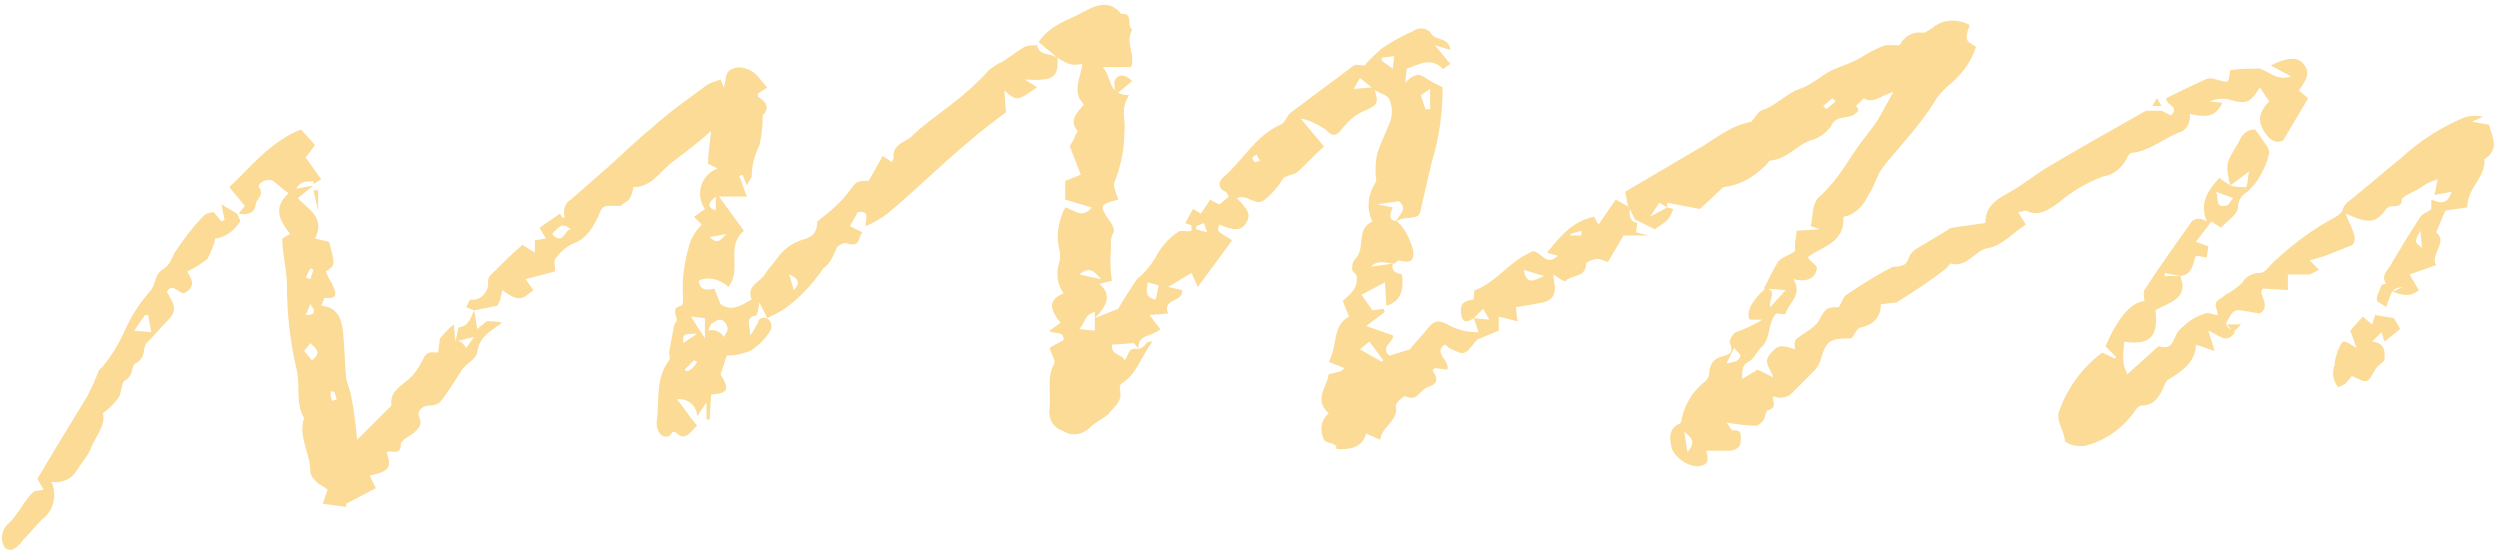 <?xml version="1.0" encoding="UTF-8"?><svg xmlns="http://www.w3.org/2000/svg" xmlns:xlink="http://www.w3.org/1999/xlink" height="35.4" preserveAspectRatio="xMidYMid meet" version="1.0" viewBox="-0.1 -0.4 160.3 35.4" width="160.3" zoomAndPan="magnify"><g id="change1_1"><path d="M72.9,22c0.2-0.1,0.4-0.2,0.5-0.4c0.1-0.1,0.3-0.1,0.4-0.1c-0.7,0.9-1,2.1-2,2.7c-0.1,0.1-0.1,0.3-0.1,0.4 c0.2,0.7-0.3,1-0.6,1.4s-0.9,0.6-1.3,1c-0.5,0.5-1.2,0.6-1.8,0.2c-0.6-0.2-0.9-0.8-0.8-1.4c0.1-1-0.2-2,0.3-2.9 c0.1-0.2-0.2-0.6-0.3-1l0.9-0.5c0-0.7-0.7-0.3-0.9-0.6l0.7-0.5c-0.8-1-0.7-1.5,0.2-1.9c-0.4-0.5-0.5-1.3-0.3-1.9 c0.1-0.3,0.1-0.7,0-1c-0.2-0.9,0-1.8,0.4-2.6c0.5,0.1,1.1,0.8,1.7,0l-1.7-0.5v-1.2l1-0.4l-0.7-1.8c0-0.1,0.2-0.3,0.3-0.6 S69,8.1,69,8c-0.6-0.7,0-1.2,0.4-1.7c-0.8-0.8-0.2-1.7-0.1-2.6c-0.7,0.1-0.8,0.1-1.6-0.4l0,0l-1.2-1l0,0c0.7-1.1,1.9-1.4,3-2 c0.7-0.4,1.6-0.7,2.3,0.2c0.8-0.1,0.3,0.7,0.7,1c-0.4,0.7,0,1.3,0,1.9c0,0.2,0,0.4-0.1,0.5h-1.8c0.6,0.6,0.3,1.8,1.7,1.8 C71.7,6.6,72.1,7.3,72,8c0,1.1-0.2,2.1-0.6,3.2c-0.2,0.3,0.1,0.8,0.2,1.2c-1.2,0.3-1.2,0.4-0.6,1.3c0.2,0.2,0.4,0.7,0.3,0.8 c-0.3,0.5-0.1,1-0.2,1.5c0,0.5,0,1.1,0.1,1.6l-0.8,0.2c0.8,0.7,0.5,1.4-0.3,2.2l1.5-0.6c0.4-0.7,0.8-1.3,1.2-1.9 c0.5-0.4,0.9-0.9,1.2-1.4c0.3-0.6,0.8-1.2,1.4-1.6c0.2-0.2,0.6,0,0.9-0.1c0-0.1,0-0.2,0-0.3s-0.2-0.1-0.4-0.2l0.5-0.9l0.5,0.3 c0.2-0.3,0.4-0.6,0.6-0.9c0,0,0.3,0.2,0.6,0.3l0.6-0.5c-0.1-0.1-0.1-0.2-0.2-0.3c-0.5-0.2-0.5-0.6-0.2-0.9c1.3-1.1,2.1-2.7,3.7-3.4 c0.3-0.1,0.4-0.6,0.7-0.8c1.3-1,2.7-2,4-3c0.2-0.1,0.5,0,0.7,0c0.3-0.4,0.7-0.7,1.1-1.1c0.6-0.4,1.3-0.8,2-1.1 c0.4-0.3,1-0.2,1.2,0.2c0.3,0.4,1.1,0.2,1.2,1l-1-0.3l1,1.2c-0.2,0.1-0.5,0.4-0.5,0.3c-0.8-0.8-1.6-0.2-2.3,0L90,4.9 c0.4-0.4,0.8-0.7,1.3-0.3C91.6,4.8,92,5,92.4,5.2c0,1.6-0.2,3.2-0.7,4.8c-0.2,0.9-0.4,1.7-0.6,2.6s-0.1,0.9-1.1,1 c-0.2,0-0.4,0.1-0.6,0.2c0.2-0.4,0.8-0.8,0.2-1.3l-1.4,0.2l1,0.2c-0.2,0.5-0.3,0.8,0.3,0.9c0.5,0.5,0.8,1.1,1,1.8 c0.1,0.7-0.1,0.9-0.9,0.7c-0.1,0-0.2,0.2-0.3,0.2c-0.5,0-1-0.3-1.5,0.2l1.4-0.2c-0.1,0.5,0.2,0.6,0.6,0.7c0.1,0.9,0,1.7-1,2 l-0.1-1.5l-1.5,0.8l0.7,1l0.7-0.1l0.1,0.2l-1.2,0.9l1.7,0.6c0.2,0.3-0.9,0.8-0.2,1.3l1.3-0.4c0.3-0.4,0.8-0.9,1.2-1.4 s0.7-0.5,1.4-0.1c0.6,0.3,1.2,0.4,1.8,0.4L94.4,20l1,0.1L95,19.4L94.4,20c-0.3,0.2-0.7,0.4-0.8-0.2s0-0.9,0.8-1c0-0.2,0-0.6,0.1-0.6 c1.3-0.5,2.1-1.7,3.3-2.3l0.4-0.2c0.6,0.1,0.8,1,1.6,0.3l-0.7-0.2c0.8-1,1.6-2,3-2.3l0.3,0.5l1.1-1.6l0.9,0.5l0,0 c0,0.4-0.1,0.9,0.5,1v-0.1l-0.1,0.7l0.8,0.2H104l-1,1.7c-0.3-0.1-0.5-0.2-0.7-0.2s-0.7,0.2-0.7,0.3c0,0.9-0.9,0.7-1.3,1.1 c-0.1,0.1-0.5-0.2-0.8-0.4c0,0.3,0.1,0.6,0.1,0.9c0,0.5-0.3,0.8-0.8,0.9s-1.1,0.2-1.7,0.3l0.1,0.9L96,19.9v0.9l-1.2,0.5 c-0.1,0-0.2,0.1-0.3,0.2c-0.7,0.9-0.7,0.9-1.7,0.4c-0.1-0.1-0.2-0.2-0.3-0.2c-0.7,0.6,0.4,1,0.2,1.6l-0.8-0.1 c-0.1,0.1-0.2,0.2-0.1,0.2c0.3,0.5,0.3,0.8-0.3,1s-0.7,1-1.5,0.6c-0.1,0-0.6,0.4-0.6,0.6c0.2,1-0.9,1.3-1,2.2l-0.9-0.4 c-0.3,1-1.1,1-1.9,1c0-0.5-0.6-0.3-0.8-0.6c-0.3-0.6-0.2-1.3,0.3-1.7c-1-0.9-0.1-1.7,0-2.5l0.8-0.2l0.2-0.2l-1-0.4 c0.6-1.1,0.2-2.3,1.3-2.9l-0.4-1c0.3-0.3,0.6-0.5,0.8-0.9c0.1-0.2,0.1-0.5,0.1-0.7c0-0.1-0.3-0.3-0.3-0.4c0-0.2,0-0.5,0.2-0.7 c0.7-0.7,0-1.9,1.1-2.4c-0.4-0.8-0.3-1.7,0.2-2.5c0.1-0.1,0-0.4,0-0.6c0-1.3,0.1-1.3,0.9-3.2c0.2-0.5,0.2-1,0-1.5 c-0.1-0.3-0.6-0.4-0.9-0.6l-1-0.8l-0.4,0.7L88,5.2c0.3,1,0.3,1.1-0.6,1.5c-0.5,0.2-1,0.6-1.4,1.1c-0.3,0.4-0.6,0.7-1.1,0.1 c-0.5-0.3-1-0.6-1.6-0.7L84.8,9c-0.7,0.6-1.2,1.2-1.8,1.7c-0.3,0.1-0.6,0.2-0.8,0.3c-0.3,0.5-0.7,1-1.2,1.4 c-0.6,0.5-1.1-0.4-1.8-0.1c0.8,0.8,0.9,1.1,0.6,1.6S79,14.4,78.1,14c-0.2,0.4-0.2,0.4,0.8,1c-0.7,1-1.4,1.9-2.2,3l-0.4-0.9L74.8,18 l0.9,0.2c0.1,0.8-1.3,0.5-0.9,1.5l-1.2,0.1l0.7,0.9C73.8,21.2,72.8,21,72.9,22c-0.1-0.2-0.3-0.4-0.3-0.4l-1.4,0.1 c-0.1,0.7,0.7,0.6,0.8,1C72.3,22.4,72.2,21.8,72.9,22z M70.1,19.6c-0.7,0.2-0.6,0.7-1,1.1l1,0.1V19.6z M87.1,22l1.4,0.8l0.1-0.1 l-0.9-1.2L87.1,22z M97.6,16.9c0.2,1,0.6,0.7,1.3,0.4L97.6,16.9z M74.2,17.9l-0.7-0.2c-0.1,0.5-0.2,1,0.5,1.1L74.2,17.9z M91.3,6.6 h0.3V5.3L91,5.7L91.3,6.6z M88.5,3.3v0.2L89.2,4l0.1-0.8L88.5,3.3z M69.1,17.2l1.4,0.3C70,16.9,69.7,16.7,69.1,17.2z M77.3,14.5 l-0.2-0.6l-0.5,0.2c0,0,0,0.1,0,0.2L77.3,14.5z M101.3,14.7v-0.3l-0.7,0.2v0.1H101.3z M80.5,9.5c-0.2,0.1-0.3,0.2-0.3,0.2 c0,0.1,0.1,0.3,0.2,0.3c0,0,0.3-0.1,0.3-0.1C80.6,9.8,80.5,9.6,80.5,9.5z M106.8,12.9l0.4,0.1c-0.3,0.7-0.3,0.7-1.2,1.3l-1.2-0.6 v0.1l-0.5-1l0,0c-0.1-0.3-0.1-0.5-0.2-0.9l5.1-3c0.6-0.4,1.2-0.8,1.8-1.1c0.4-0.2,0.8-0.3,1.2-0.4c0.2-0.2,0.4-0.6,0.6-0.7 c1-0.3,1.6-1.1,2.5-1.4s1.5-1,2.3-1.3c0.5-0.2,1.1-0.4,1.6-0.7s1-0.6,1.6-0.8c0.3,0,0.6,0,0.9,0c0.3-0.6,0.9-0.9,1.5-0.8 c0.2,0,0.4-0.2,0.6-0.3c0.7-0.6,1.6-0.6,2.4-0.2c-0.1,0.3-0.2,0.5-0.2,0.8s0.3,0.4,0.6,0.6c-0.3,1-1,1.9-1.9,2.6 c-0.3,0.3-0.6,0.6-0.8,1c-0.9,1.4-2,2.6-3.1,3.9c-0.2,0.3-0.4,0.5-0.5,0.8c-0.2,0.4-0.3,0.8-0.6,1.2c-0.3,0.7-0.9,1.3-1.6,1.4 c0.1,1.7-1.4,1.9-2.3,2.6c0.2,0.3,0.6,0.5,0.6,0.7c-0.1,0.7-0.7,0.9-1.5,0.7c0.6,1-0.3,1.5-0.5,2.2c0,0.1-0.4,0-0.6,0 c-0.6,0.6-0.3,1.6-1,2.2c-0.3,0.3-0.4,0.7-0.8,0.9s-0.4,0.6-0.4,1.1l1-0.6l1,0.5c-0.1-0.5-0.7-0.9-0.2-1.5s0.7-0.6,1.6-0.3 c-0.1-0.7,0-0.6,0.7-1.1c0.3-0.2,0.6-0.4,0.8-0.7c0.5-0.9,0.5-0.9,1.3-0.9c0.2-0.3,0.3-0.7,0.5-0.8c0.9-0.6,1.8-1.2,2.8-1.7 c0.1-0.1,0.2-0.1,0.4-0.1c0.6-0.1,0.6-0.1,0.9-0.8c0.1-0.1,0.2-0.2,0.3-0.3l2-1.2c0.1-0.1,0.3-0.2,0.4-0.2c0.7-0.1,1.4-0.2,2.1-0.3 c0-1.2,0.9-1.6,1.6-2c0.9-0.5,1.7-1.2,2.6-1.7c2-1.2,4-2.3,6.1-3.5c0.1,0,0.2,0,0.4,0h0.6l0.6,0.3c0.6-0.6-0.3-0.6-0.3-1.1 c0.8-0.4,1.6-0.8,2.5-1.2c0.2-0.1,0.5-0.1,0.7,0c0.8,0.2,0.8,0.3,0.9-0.6c0.6-0.1,1.3-0.1,1.9-0.1c0.6,0.2,1.1,0.8,2,0.5l-1.3-0.7 c1-0.5,1.7-0.6,2.1-0.1s0.3,0.9-0.3,1.7l0.6,0.5l-1.6,2.7c-0.6,0.3-1-0.2-1.3-0.7c-0.4-0.7-0.1-1.3,0.4-1.8l-0.6-0.9 c-0.6,1-0.9,1.1-1.9,0.8c-0.4-0.1-0.9-0.1-1.3,0.1l0.8,0.1c-0.4,0.8-0.9,1-2.1,0.7c0.1,0.5-0.2,1.1-0.7,1.2c0,0,0,0,0,0 c-1,0.4-1.9,1.2-3,1.3c-0.1,0-0.3,0.2-0.3,0.3c-0.3,0.6-0.8,1.1-1.5,1.2c-1.1,0.4-2.1,1-2.9,1.7c-0.7,0.5-1.3,0.9-2.1,0.5 c-0.1,0-0.3,0.1-0.5,0.1l0.5,0.8c-0.8,0.5-1.6,1.4-2.4,1.5s-1.4,1.3-2.4,1c-0.1,0-0.2,0.2-0.3,0.3c-1,0.8-2.1,1.5-3.2,2.2 c-0.3,0-0.7,0.1-1,0.1c0,0.8-0.4,1.3-1.3,1.5c-0.2,0-0.4,0.5-0.6,0.7c-1.4,0-1.6,0.1-2,1.5c-0.1,0.2-0.2,0.4-0.4,0.6 c-0.4,0.4-0.8,0.8-1.3,1.3c-0.3,0.4-0.9,0.5-1.3,0.3c-0.1,0.3,0.3,0.7-0.3,0.9c-0.2,0-0.2,0.4-0.3,0.6s-0.4,0.4-0.5,0.4 c-0.6,0-1.2-0.1-1.9-0.2c0.2,0.2,0.3,0.5,0.4,0.5c0.7-0.1,0.5,0.5,0.5,0.8s-0.4,0.5-0.7,0.5c-0.5,0-1,0-1.5,0c0.2,0.7,0.1,0.9-0.5,1 c-0.7,0-1.4-0.5-1.7-1.1c-0.1-0.5-0.3-1.2,0.4-1.6c0.1,0,0.2-0.1,0.2-0.2c0.2-1.1,0.8-2,1.6-2.6c0.1-0.1,0.2-0.3,0.2-0.5 c0-0.5,0.3-0.9,0.7-1c0.6-0.2,0.9-0.2,0.6-1c0-0.1,0.2-0.5,0.4-0.6c0.6-0.2,1.2-0.5,1.7-0.8h-0.8c-0.3-0.5,0.2-1.3,1-2 c0.8,0.1,0.2,0.7,0.3,1.2l1-1.1l-1.4-0.1c0.3-0.6,0.6-1.2,0.9-1.7c0.2-0.3,0.7-0.4,1.1-0.7c0-0.1,0-0.3,0-0.5s0.1-0.5,0.1-0.8 l1.5-0.1l-0.6-0.2c0.2-0.7,0-1.5,0.7-2c0.5-0.5,1-1.1,1.4-1.7c0.3-0.4,0.5-0.8,0.8-1.2c0.4-0.6,1-1.3,1.4-1.9c0.3-0.5,0.6-1.1,1-1.8 c-0.8,0.2-1.3,0.8-1.9,0.4c0,0-0.3,0.3-0.5,0.5c0.3,0.3,0.1,0.4-0.2,0.6c-0.4,0.2-1.1,0-1.4,0.7c-0.3,0.4-0.8,0.8-1.3,0.9 c-0.9,0.3-1.5,1.2-2.6,1.3c-0.1,0-0.2,0.3-0.4,0.4c-0.7,0.7-1.6,1.2-2.6,1.3l-1.5,1.4l-2.1-0.4C106.8,12.5,106.8,12.7,106.8,12.9 l-0.5-0.3l-0.6,0.9L106.8,12.9z M110.6,22.9c0.5-0.1,0.8-0.1,0.9-0.5c0-0.1-0.2-0.2-0.4-0.5L110.6,22.9z M107.9,27.3l0.2,1.3 C108.7,27.9,108.3,27.6,107.9,27.3z M117.6,6.1l-0.2-0.2l-0.6,0.5l0.2,0.2L117.6,6.1z M67.7,3.3c0.1,1.3-0.3,1.5-2.1,1.4L66.1,5 l0.3,0.2c-1.3,0.9-1.3,0.9-2.1,0.2l0.1,1.4c-0.8,0.6-1.6,1.2-2.4,1.9c-1.8,1.5-3.4,3.1-5.2,4.6c-0.4,0.3-0.9,0.6-1.4,0.8 c0-0.5,0.3-1-0.5-0.9l-0.5,0.9l0.8,0.4c-0.3,0.3-0.1,1-1,0.7c-0.2-0.1-0.7,0.2-0.7,0.4c-0.2,0.5-0.4,0.9-0.8,1.2 c-0.7,1-1.5,1.9-2.5,2.6c-0.3,0.2-0.7,0.4-1.1,0.6l-0.5-1c-0.1,0.4-0.1,0.7-0.2,0.8S48.2,19.8,48,20s0,0.5,0,1.1 c0.2-0.2,0.3-0.5,0.5-0.8c0-0.2,0.2-0.4,0.5-0.3c0.1,0,0.2,0.1,0.2,0.1c0.2,0.2,0.2,0.5,0.1,0.7c-0.3,0.5-0.8,1-1.3,1.3 c-0.5,0.2-1,0.3-1.5,0.3l-0.4,1.2c0.6,1,0.5,1.2-0.6,1.3l-0.1,1.6h-0.2v-1.1l-0.6,0.9c0-0.6-0.5-1.1-1.1-1.1c-0.1,0-0.1,0-0.2,0 c0.5,0.6,0.8,1.1,1.3,1.7c-0.4,0.3-0.7,1.1-1.4,0.4c0,0-0.2,0-0.2,0c-0.1,0.3-0.4,0.4-0.7,0.2c-0.2-0.2-0.3-0.5-0.3-0.8 c0.2-1.4-0.1-2.8,0.8-4c0.1-0.1,0-0.4,0-0.5c0.1-0.5,0.2-1.1,0.3-1.6c0-0.2,0.2-0.4,0.2-0.5c-0.1-0.4-0.3-0.8,0.3-0.9 c0.1,0,0.1-0.4,0.1-0.5c-0.1-1.2,0.1-2.5,0.5-3.7c0.2-0.4,0.4-0.7,0.7-1l-0.5-0.5l0.7-0.5c-0.5-0.7-0.4-1.7,0.3-2.3 c0.1-0.1,0.3-0.2,0.5-0.3l-0.6-0.3c0-0.6,0.1-1.2,0.2-2.1c-0.9,0.8-1.7,1.4-2.5,2s-1.3,1.6-2.5,1.6c0,0.2-0.1,0.5-0.2,0.7 c-0.1,0.2-0.4,0.3-0.6,0.5c-0.3,0-0.6,0-0.9,0c-0.4,0.1-0.4,0.4-0.6,0.8c-0.3,0.6-0.7,1.3-1.5,1.6c-0.5,0.2-0.9,0.6-1.2,1 c-0.1,0.2,0,0.5,0,0.8l-1.9,0.5l0.5,0.7c-0.8,0.7-1,0.7-2,0c0,0.2-0.1,0.4-0.1,0.5s-0.1,0.3-0.2,0.5l-1.5,0.3l0,0l-0.5-0.2 c0.1-0.2,0.2-0.5,0.3-0.5c0.5,0.1,1-0.3,1.1-0.9c0-0.1,0-0.2,0-0.3c0-0.2,0.1-0.3,0.2-0.4c0.6-0.6,1.3-1.3,2-1.9l0.8,0.5L34.2,15 l0.7-0.1l-0.4-0.7l1.3-0.9l0.2,0.3c0,0,0.1-0.1,0.1-0.1c-0.1-0.4,0-0.9,0.4-1.1c0.8-0.7,1.6-1.4,2.4-2.1s1.8-1.7,2.8-2.5 c1.2-1.1,2.4-1.9,3.6-2.8c0.2-0.1,0.5-0.2,0.8-0.3l0.2,0.5c0.2-0.4,0-1,0.6-1.2C47.3,3.8,48,4,48.4,4.4c0.2,0.2,0.4,0.5,0.7,0.8 l-0.6,0.4c0,0.1,0,0.2,0,0.2c0.5,0.3,0.8,0.7,0.3,1.2c0,0.1,0,0.2,0,0.3c0,0.5-0.1,1.1-0.2,1.6c-0.3,0.6-0.5,1.3-0.5,2 c0,0.1-0.2,0.3-0.3,0.6l-0.3-0.7l-0.2,0.1c0.2,0.4,0.3,0.9,0.5,1.3H46l1.6,2.2c-1.2,1-0.1,2.5-1,3.6c-0.5-0.5-1.3-0.7-1.9-0.4 c0.1,0.7,0.6,0.6,1,0.5l0.4,1c0.7,0.5,1.3,0.1,2-0.3c-0.4-0.9,0.6-1.1,0.9-1.7c0.2-0.3,0.5-0.6,0.7-0.9c0.5-0.7,1.1-1.1,1.9-1.3 c0.5-0.2,0.7-0.5,0.7-1.1c0.8-0.6,1.5-1.2,2.1-2c0.4-0.6,0.5-0.6,1.2-0.6l0.9-1.6l0.6,0.4c0-0.1,0.1-0.2,0.1-0.3 c-0.1-0.8,0.7-1,1.1-1.3c0.8-0.8,1.7-1.4,2.6-2.1c0.9-0.7,1.7-1.4,2.4-2.2c0.3-0.2,0.5-0.4,0.8-0.5c0.5-0.3,1-0.7,1.5-1 c0.3-0.1,0.5-0.1,0.8-0.1l0,0C66.5,3.2,67.3,3,67.7,3.3L67.7,3.3z M46.3,21.2c0.2-0.3,0.4-0.5,0.1-0.9s-0.6-0.1-0.8,0 s-0.2,0.4-0.3,0.5C45.6,20.7,46.1,20.8,46.3,21.2C46.3,21.2,46.3,21.2,46.3,21.2z M44.2,19.9l0.9,1.4V20L44.2,19.9z M36.5,14.3 c-0.6-0.5-0.8-0.1-1.2,0.3C36,15.4,36.1,14.3,36.5,14.3z M44.6,21c-0.9,0-0.9,0-0.9,0.6L44.6,21z M45.4,14.8c0.6,0.6,0.8,0,1.1-0.2 L45.4,14.8z M50.5,17.2l0.3,1C51.3,17.7,51,17.4,50.5,17.2L50.5,17.2z M45.8,12.2c-0.5,0.4-0.6,0.7,0,0.9V12.2z M43.8,23.3l0.1,0.1 c0.1,0,0.3-0.1,0.4-0.2c0.1-0.1,0.2-0.2,0.3-0.4l-0.2-0.1L43.8,23.3z M142.9,11.5c-0.3-1.4-0.3-1.4,0.5-2.7c0.2-0.4,0.4-0.9,1.1-0.9 l0.3,0.4c0.2,0.4,0.6,0.7,0.6,1.1c-0.1,0.5-0.3,1-0.6,1.5c-0.2,0.4-0.5,0.7-0.8,1c-0.4,0.2-0.6,0.6-0.6,1c0,0.4-0.6,0.8-1.1,1.3 l-0.6-0.4l-1,1.3l0.8,0.3l-0.1,0.7l-0.7-0.1c-0.2,0.5-0.2,1.2-1,1.3l-1-0.2v0.2h1c0.6,1.5-0.8,1.7-1.6,2.2c0.2,1.5-0.2,2.3-2,2 c-0.1,1.3-0.1,1.4,0.2,2.1l2-1.8c1,0.3,0.9-0.5,1.3-1c0.5-0.5,1-0.9,1.7-1.1c0.2-0.1,0.5,0.1,0.8,0.1c0-0.3-0.2-0.6-0.1-0.8 s0.4-0.3,0.6-0.5c0.4-0.2,0.8-0.5,1.1-0.8c0.2-0.4,0.7-0.6,1.1-0.6c0.4,0,0.7-0.6,1.1-0.9c1.1-1,2.3-1.9,3.6-2.6 c0.2-0.1,0.5-0.3,0.6-0.5c0.1-0.5,0.6-0.7,0.9-1c1-0.8,1.9-1.6,2.9-2.4c1.2-1.1,2.6-2,4.1-2.6c0.4-0.1,0.8-0.1,1.1,0l-0.7,0.3 l1.1,0.2c0.2,0.8,0.7,1.6-0.3,2.2c0.1,1.2-1.1,1.8-1.1,3.1l-1.4,0.2l-0.6,1.4c0.8,0.6-0.4,1.4,0,2.1l-1.7,0.6l0.6,1 c-0.6,0.5-1.1,0.3-1.7,0.1L154,18c-0.7,0.1-0.7,0.1-1.1,1.3c-0.2-0.2-0.6-0.3-0.6-0.5c0-0.3,0.2-0.6,0.3-0.9 c0.1-0.1,0.2-0.1,0.3-0.1c-0.4-0.6,0.2-0.9,0.4-1.4c0.6-1,1.2-2,1.8-2.9c0.1-0.2,0.5-0.3,0.7-0.5v-0.6c0.5,0.2,1,0.4,1.3-0.5 l-1.1,0.2l0.2-1c-0.1,0-0.2,0.1-0.3,0.1c-0.3,0.1-0.6,0.3-0.9,0.5s-1.1,0.5-1.1,0.7c0,0.7-0.7,0.2-1,0.6c-0.7,1-1.2,0.9-2.6,0.3 c0.2,0.5,0.4,0.9,0.5,1.2s0.2,0.8-0.3,0.9L149,16l-1,0.3l0.6,0.6c-0.2,0.1-0.4,0.2-0.6,0.3c-0.4,0-0.9,0-1.4,0v1l-1.6-0.1 c-0.4,0.3,0.6,1.1-0.2,1.6l-1.2-0.2c-0.6-0.1-0.7,0.4-0.9,0.7s0.2,0.5,0.5,0.7l0,0c-0.5,0.8-1,0.2-1.7-0.1l0.4,1.3l-1.2-0.4 c0,1.1-0.9,1.7-1.7,2.2c-0.2,0.1-0.3,0.3-0.4,0.6c-0.3,0.6-0.6,1.1-1.4,1.1c-0.1,0-0.2,0.1-0.3,0.2c-0.8,1.2-2,2.1-3.4,2.4 c-0.3,0-0.6,0-0.8-0.1c-0.1,0-0.4-0.2-0.4-0.2c0-0.7-0.7-1.4-0.3-2.1c0.5-1.4,1.5-2.7,2.7-3.6l0.8,0.4l0.1-0.1l-0.7-0.7 c0.8-1.8,1.6-2.8,2.5-2.9c0-0.2-0.1-0.6,0-0.7c0.9-1.4,1.9-2.8,2.9-4.2c0.2-0.4,0.6-0.5,1.1-0.2c-0.5-1.2,0.1-2,0.8-2.8L142.9,11.5 c0.4,0.1,0.7,0.1,1,0.1c0.1,0,0.1-0.4,0.2-1L142.9,11.5z M142,11.9c0.2,0.5-0.1,1,0.6,0.9c0.2,0,0.3-0.3,0.5-0.5L142,11.9z M155.1,14.4c-0.4,0.7-0.4,0.7,0.1,1.1L155.1,14.4z M29.1,21.5l0.2-0.9c0.7-0.1,0.8-0.7,1-1.1l0,0c0.1,0.4,0.1,0.7,0.2,1.2 c0.2-0.2,0.4-0.3,0.6-0.5c0.3,0,0.7,0,1,0.1c-0.9,0.6-1.5,1-1.6,1.9c-0.1,0.4-0.5,0.6-0.8,0.9c-0.1,0.1-0.2,0.2-0.3,0.4 c-0.4,0.6-0.8,1.3-1.3,1.9c-0.1,0.1-0.4,0.2-0.6,0.2c-0.6,0-0.9,0.4-0.7,0.8s-0.1,0.7-0.3,0.9s-0.9,0.5-0.9,0.8 c0,0.8-0.7,0.3-0.9,0.5c0.3,1,0.2,1.2-1.1,1.5l0.4,0.8l-1.9,1v0.2l-1.5-0.2l0.3-0.9c-0.2-0.2-0.5-0.3-0.7-0.5 c-0.2-0.2-0.4-0.4-0.4-0.7c0-1.1-0.8-2.2-0.4-3.4c-0.6-1-0.2-2.1-0.5-3.2c-0.4-1.7-0.6-3.5-0.6-5.3c0-1-0.3-2-0.3-3l0.5-0.3 c-0.7-0.9-1.1-1.7-0.1-2.6c-0.4-0.3-0.7-0.6-1-0.8s-1,0.1-0.9,0.4c0.4,0.5-0.2,0.8-0.2,1.1c-0.1,0.6-0.5,0.7-1.1,0.6l0,0l0.4-0.5 l-1-1.2c1.4-1.3,2.6-2.9,4.6-3.7l0.9,1l-0.6,0.8l1,1.4l-0.5,0.3c0,0,0-0.1,0-0.1c0,0,0-0.1,0-0.1c-0.3,0.1-0.8-0.1-1.1,0.5l1.1-0.2 l-1,0.8c0.6,0.7,1.8,1.2,1.1,2.6l0.9,0.2c0.4,1.5,0.4,1.5-0.2,1.9c0.1,0.3,0.2,0.5,0.4,0.8c0.2,0.5,0.5,1-0.5,0.9 c0,0-0.1,0.3-0.2,0.5c1.1,0.1,1.3,0.9,1.4,1.7c0.1,1,0.1,2,0.2,3c0.1,0.3,0.2,0.7,0.3,1c0.2,1,0.3,1.9,0.4,2.9l2.2-2.2 c-0.1-0.8,0.4-1.1,1-1.6c0.5-0.4,0.8-0.9,1.1-1.5c0.2-0.4,0.5-0.3,0.9-0.3c0-0.3,0.1-0.6,0.1-0.9c0.3-0.3,0.5-0.6,0.9-0.9L29.1,21.5 c0.1-0.1,0.3,0,0.3,0c0.2,0.1,0.3,0.3,0.4,0.4l0.5-0.7L29.1,21.5z M19.4,22.1l0.5,0.6c0.7-0.5,0.2-0.8-0.1-1.1L19.4,22.1z M19.5,17.4l0.3,0.1l0.2-0.6l-0.2-0.1L19.5,17.4z M19.5,19.8c0.7,0,0.6-0.3,0.3-0.7L19.5,19.8z M21.2,25.3l0.3-0.1 c-0.1-0.2-0.1-0.4-0.2-0.5h-0.2C21.1,24.9,21.1,25.1,21.2,25.3z M15.1,13.3c0.1,0.2,0.2,0.4,0.2,0.5c-0.4,0.6-0.9,1-1.6,1.1 c-0.1,0.5-0.3,0.9-0.5,1.3c-0.4,0.3-0.8,0.6-1.3,0.8c0.3,0.5,0.6,1-0.2,1.4c-0.4,0-0.7-0.7-1.1-0.1c0.3,0.6,0.8,1.1,0.1,1.8 c-0.5,0.5-0.9,1-1.4,1.5C9,22,9.3,22.5,8.6,22.9C8.3,23,8.5,23.7,7.9,24c-0.2,0.1-0.2,0.8-0.4,1.1c-0.3,0.4-0.6,0.7-1,1 c0.2,0.8-0.5,1.5-0.8,2.3c-0.2,0.5-0.6,0.9-0.9,1.4c-0.3,0.5-0.9,0.8-1.6,0.7c0.4,0.9,0.1,1.9-0.6,2.4c-0.4,0.4-0.8,0.9-1.2,1.3 c-0.5,0.7-0.9,0.8-1.2,0.5c-0.3-0.5-0.2-1.1,0.2-1.5c0.7-0.6,1-1.5,1.7-2.1l0.6-0.1l-0.4-0.7c1-1.7,2.1-3.5,3.2-5.3 c0.2-0.4,0.4-0.8,0.6-1.3c0.1-0.2,0.1-0.4,0.3-0.5c0.6-0.7,1.1-1.5,1.5-2.4c0.4-0.9,0.9-1.7,1.6-2.5c0.4-0.4,0.3-1.1,0.8-1.4 s0.6-0.7,0.8-1.1c0.6-0.9,1.2-1.7,1.9-2.4c0.1-0.1,0.4-0.2,0.6-0.2l0.5,0.6l0.2-0.1l-0.2-1L15.1,13.3L15.1,13.3z M8.5,20.8l1.1,0.1 l-0.2-1.1l-0.2,0L8.5,20.8z M152,21.5c0.9,0.1,0.8,0.7,0.8,1.2c-0.2,0.2-0.5,0.4-0.6,0.6c-0.5,0.9-0.5,0.9-1.5,0.4 c-0.1,0.2-0.3,0.3-0.4,0.5c-0.2,0.1-0.3,0.2-0.5,0.2c-0.3-0.4-0.4-0.9-0.2-1.4c0-0.3,0.1-0.6,0.2-0.9c0.1-0.2,0.2-0.6,0.4-0.6 s0.4,0.2,0.8,0.4l-0.4-1.1l0.8-0.9l0.6,0.5l0.2-0.6l1.2,0.2l0.4,0.7l-1,0.8l-0.2-0.6L152,21.5z M72.5,4.8l-1.1,0.9 c0-0.5-0.1-0.8,0-1C71.7,4.3,72.1,4.4,72.5,4.8z M20.3,11.8v1.3L20,11.8L20.3,11.8z M138.5,6.4h-0.6l0.3-0.5L138.5,6.4z M143.1,20.9 l-0.4-0.5h0.9L143.1,20.9L143.1,20.9z" fill="#FBDB95"/></g></svg>